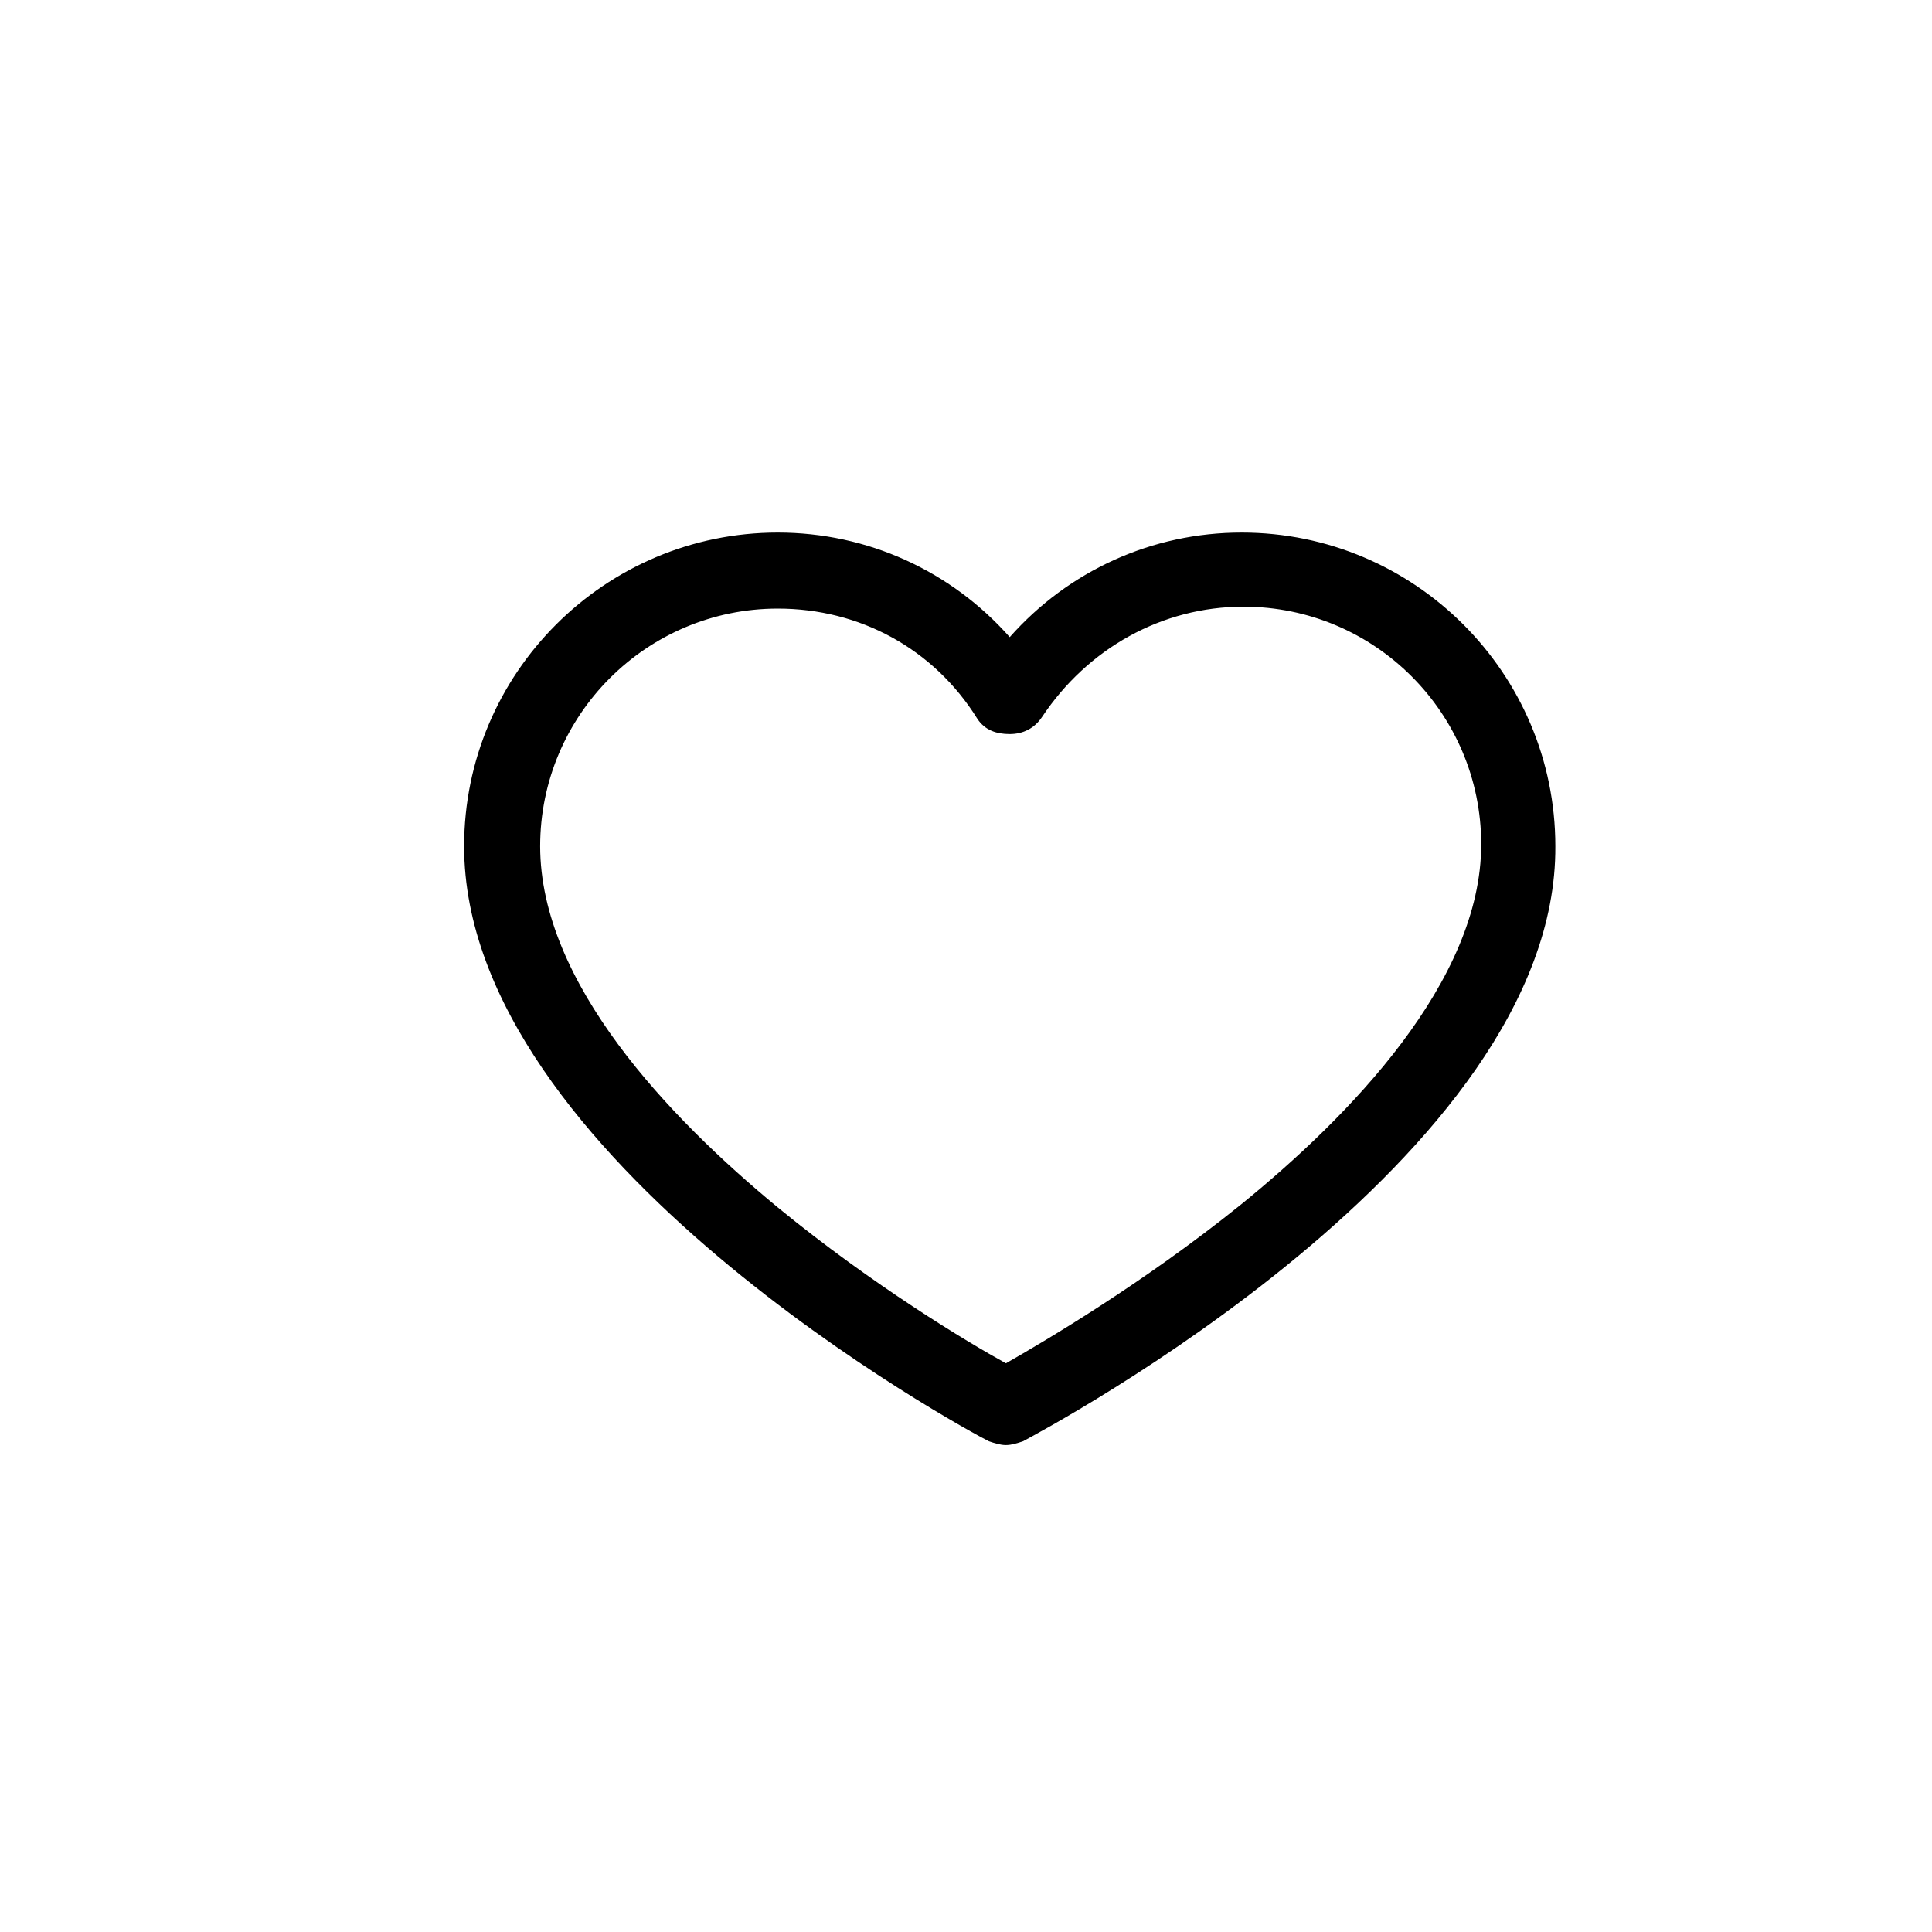 <?xml version="1.0" encoding="UTF-8"?>
<!-- Uploaded to: SVG Repo, www.svgrepo.com, Generator: SVG Repo Mixer Tools -->
<svg fill="#000000" width="800px" height="800px" version="1.1" viewBox="144 144 512 512" xmlns="http://www.w3.org/2000/svg">
 <path d="m410.58 526.96c-1.512 0-3.023-0.504-4.535-1.008-6.043-3.019-139.05-75.066-139.05-157.69 0-45.848 37.281-83.129 83.129-83.129 23.68 0 45.848 10.078 61.465 27.711 15.617-17.633 37.785-27.711 61.465-27.711 45.848 0 83.129 37.281 83.129 83.129 0.504 82.625-135.52 154.67-141.07 157.69-1.512 0.504-3.023 1.008-4.535 1.008zm-60.457-221.68c-34.762 0-62.977 28.215-62.977 62.977 0 36.273 34.258 72.043 62.977 95.723 25.191 20.656 50.383 35.77 60.457 41.312 10.578-6.047 36.273-21.16 61.969-41.816 29.223-23.68 63.984-59.449 63.984-95.723 0-34.762-28.215-62.977-62.977-62.977-21.664 0-41.312 11.082-53.402 29.223-2.016 3.023-5.039 4.535-8.566 4.535-3.527 0-6.551-1.008-8.566-4.031-11.586-18.641-31.234-29.223-52.898-29.223z"/>
</svg>